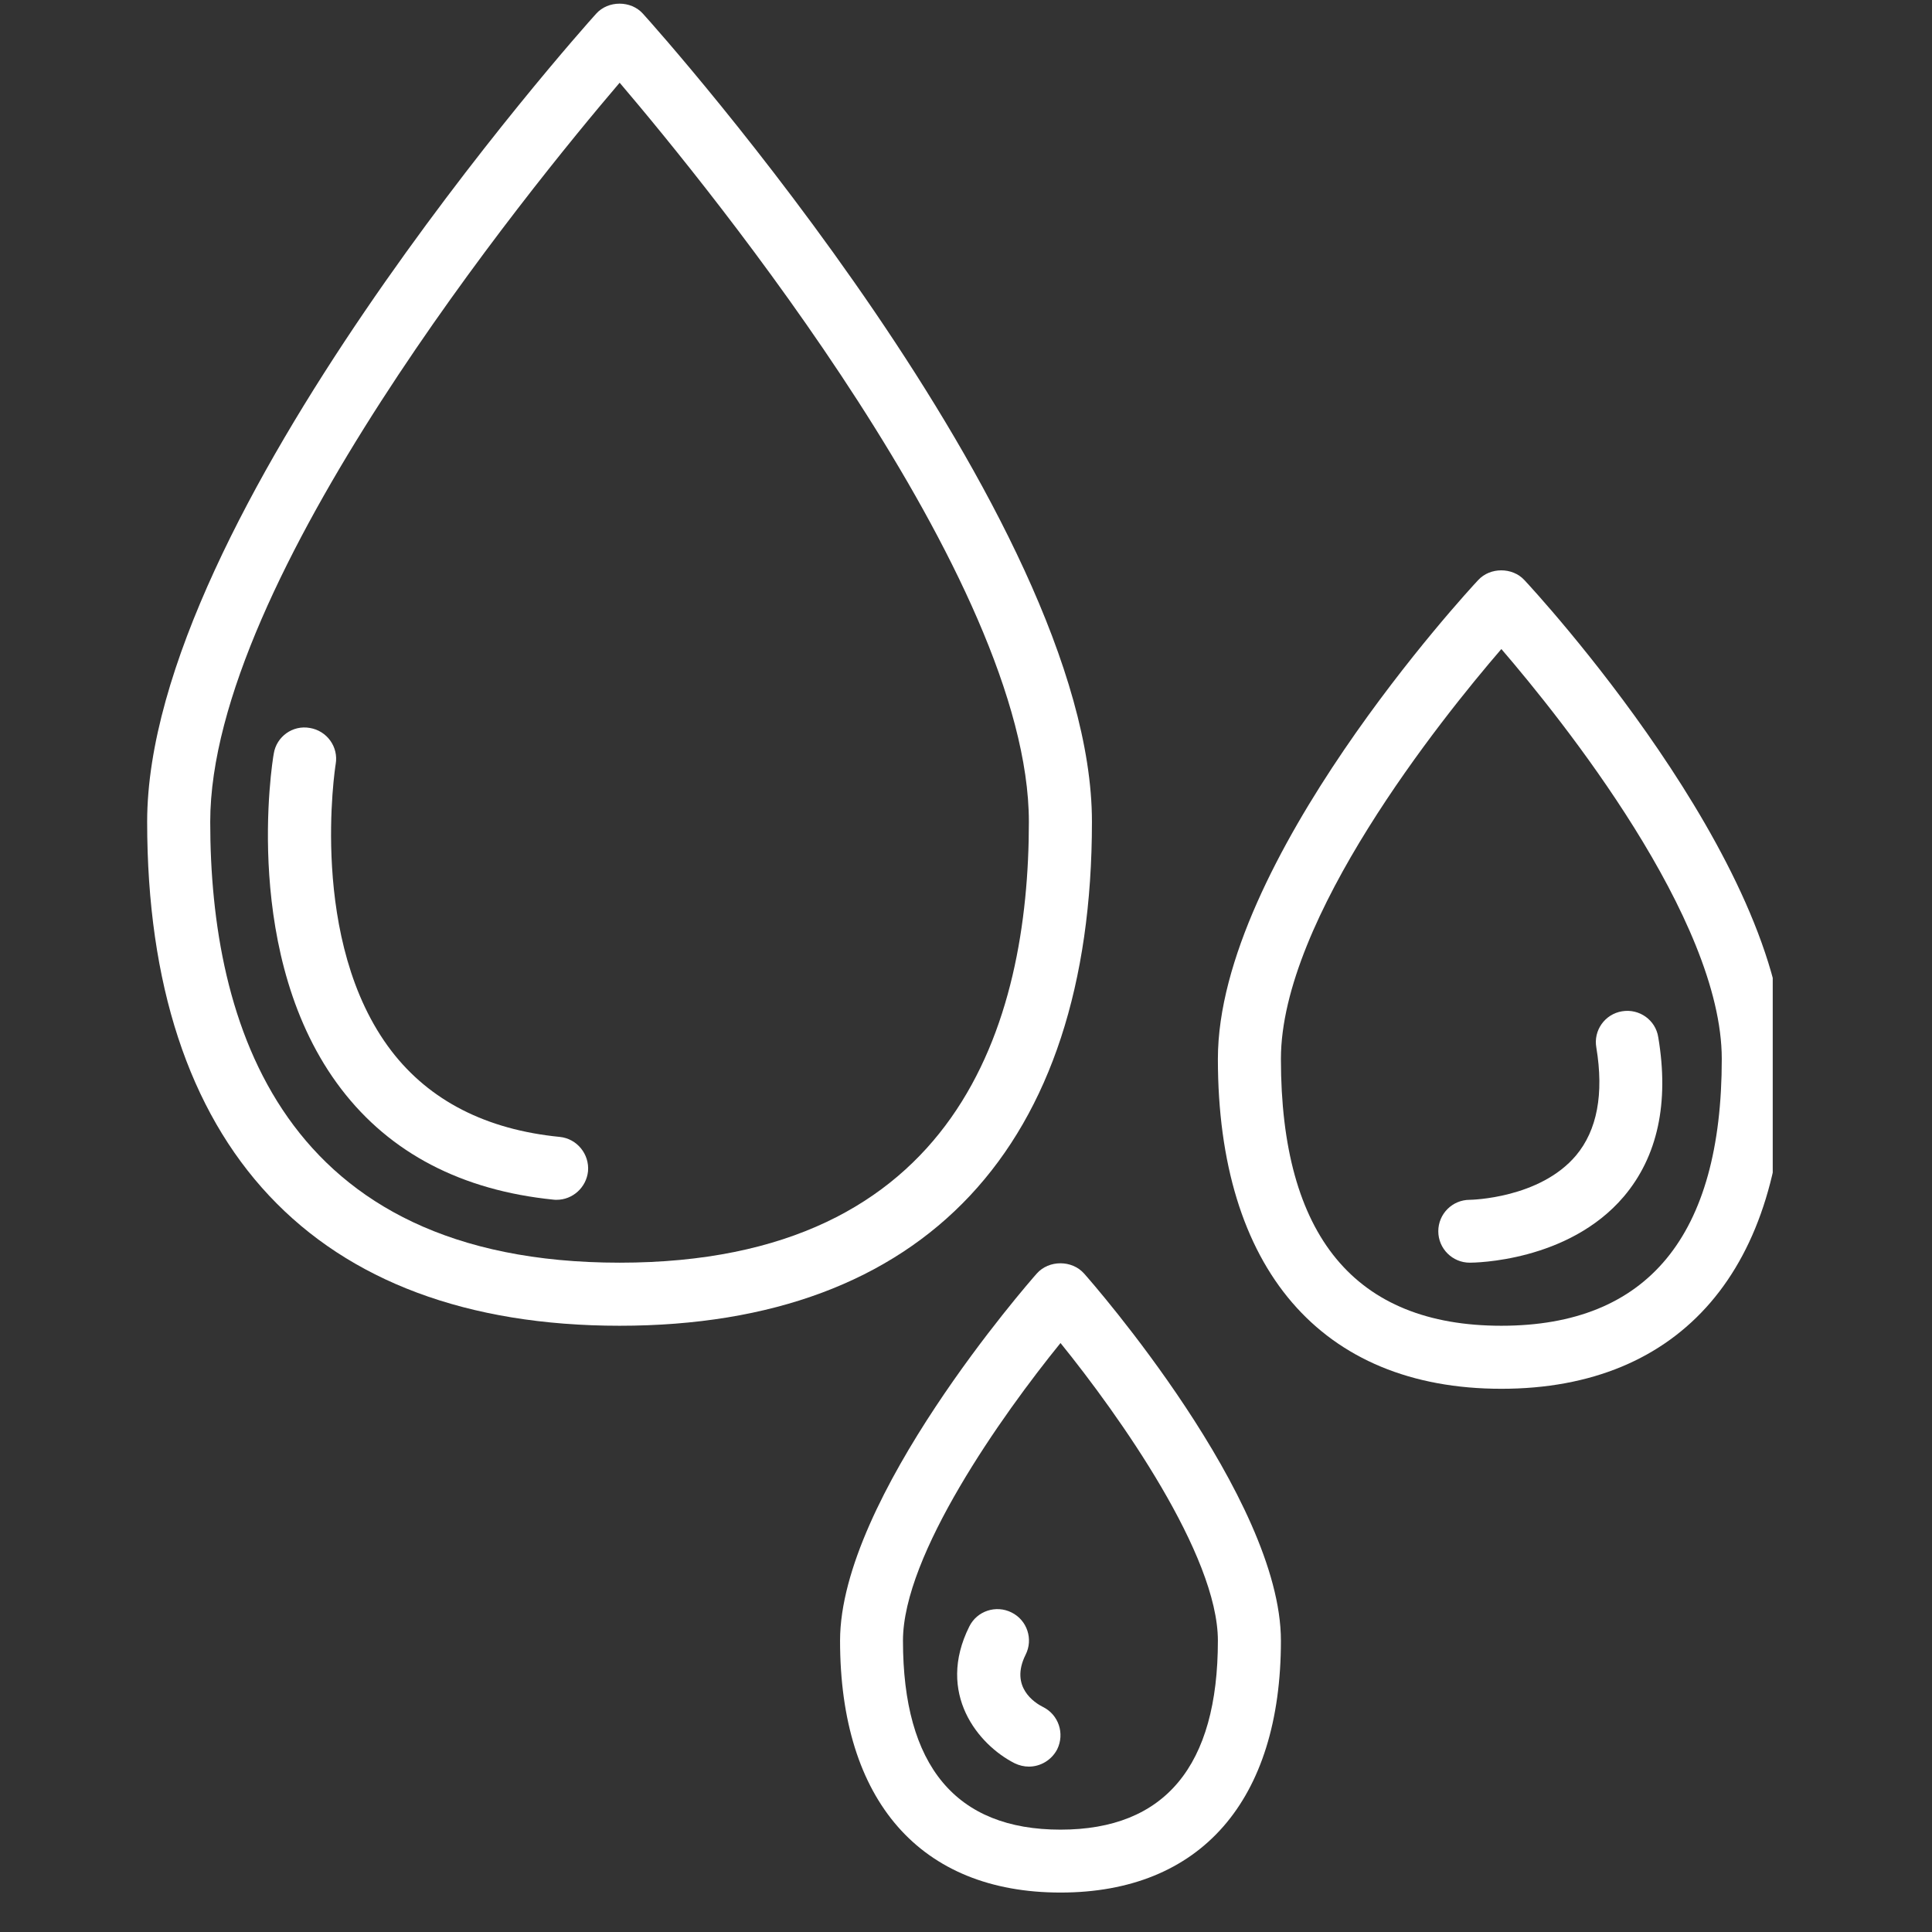 <svg xmlns="http://www.w3.org/2000/svg" xmlns:xlink="http://www.w3.org/1999/xlink" width="64" zoomAndPan="magnify" viewBox="0 0 48 48" height="64" preserveAspectRatio="xMidYMid meet" version="1.0"><rect x="0" y="0" width="48" height="48" fill="#333333" stroke="none"/><defs><clipPath id="b810a37269"><path d="M 3.633 0 L 28 0 L 28 33 L 3.633 33 Z M 3.633 0 " clip-rule="nonzero"/></clipPath><clipPath id="dd8d1eeef9"><path d="M 30 14 L 44.043 14 L 44.043 35 L 30 35 Z M 30 14 " clip-rule="nonzero"/></clipPath><clipPath id="2cb33c29c1"><path d="M 20 31 L 32 31 L 32 47.02 L 20 47.02 Z M 20 31 " clip-rule="nonzero"/></clipPath></defs><g clip-path="url(#b810a37269)"><path fill="#ffffff" d="M 15.395 2.055 C 17.633 4.684 25.562 14.41 25.562 20.418 C 25.562 25.418 23.797 31.371 15.395 31.371 C 6.988 31.371 5.223 25.418 5.223 20.418 C 5.223 14.41 13.152 4.684 15.395 2.055 Z M 15.395 32.938 C 22.961 32.938 27.129 28.492 27.129 20.418 C 27.129 12.863 16.434 0.844 15.973 0.34 C 15.676 0.008 15.109 0.008 14.812 0.34 C 14.355 0.844 3.656 12.863 3.656 20.418 C 3.656 28.492 7.824 32.938 15.395 32.938 " fill-opacity="1" fill-rule="nonzero"/></g><g clip-path="url(#dd8d1eeef9)"><path fill="#ffffff" d="M 37.301 16.125 C 38.809 17.879 42.777 22.828 42.777 26.309 C 42.777 30.707 40.934 32.938 37.301 32.938 C 33.664 32.938 31.824 30.707 31.824 26.309 C 31.824 22.828 35.789 17.879 37.301 16.125 Z M 37.301 34.504 C 41.773 34.504 44.34 31.516 44.34 26.309 C 44.34 21.418 38.137 14.691 37.871 14.41 C 37.574 14.09 37.023 14.09 36.727 14.41 C 36.461 14.691 30.258 21.418 30.258 26.309 C 30.258 31.516 32.824 34.504 37.301 34.504 " fill-opacity="1" fill-rule="nonzero"/></g><g clip-path="url(#2cb33c29c1)"><path fill="#ffffff" d="M 26.348 45.457 C 23.75 45.457 22.434 43.875 22.434 40.762 C 22.434 38.633 24.883 35.172 26.348 33.367 C 27.809 35.172 30.258 38.633 30.258 40.762 C 30.258 43.875 28.941 45.457 26.348 45.457 Z M 25.758 31.641 C 25.562 31.863 20.871 37.219 20.871 40.762 C 20.871 44.738 22.867 47.02 26.348 47.02 C 29.828 47.02 31.824 44.738 31.824 40.762 C 31.824 37.219 27.133 31.863 26.934 31.641 C 26.633 31.301 26.059 31.301 25.758 31.641 " fill-opacity="1" fill-rule="nonzero"/></g><path fill="#ffffff" d="M 13.75 29.805 C 13.777 29.809 13.805 29.809 13.828 29.809 C 14.227 29.809 14.566 29.504 14.609 29.102 C 14.648 28.676 14.336 28.289 13.906 28.246 C 12.078 28.066 10.672 27.344 9.727 26.113 C 7.645 23.398 8.332 19.027 8.34 18.984 C 8.414 18.555 8.121 18.156 7.699 18.086 C 7.273 18.008 6.867 18.301 6.801 18.727 C 6.762 18.93 5.984 23.801 8.48 27.059 C 9.699 28.652 11.473 29.574 13.75 29.805 " fill-opacity="1" fill-rule="nonzero"/><path fill="#ffffff" d="M 36.516 31.371 C 36.617 31.371 38.961 31.355 40.344 29.727 C 41.184 28.734 41.473 27.398 41.199 25.77 C 41.133 25.34 40.727 25.055 40.301 25.125 C 39.871 25.195 39.586 25.602 39.66 26.023 C 39.852 27.18 39.68 28.082 39.156 28.707 C 38.254 29.777 36.547 29.809 36.516 29.809 C 36.082 29.809 35.734 30.16 35.734 30.59 C 35.734 31.023 36.086 31.371 36.516 31.371 " fill-opacity="1" fill-rule="nonzero"/><path fill="#ffffff" d="M 25.914 42.41 C 25.711 42.309 25.082 41.914 25.48 41.113 C 25.676 40.727 25.52 40.254 25.133 40.062 C 24.746 39.867 24.273 40.023 24.082 40.41 C 23.25 42.074 24.305 43.352 25.211 43.809 C 25.324 43.863 25.445 43.891 25.562 43.891 C 25.852 43.891 26.125 43.73 26.266 43.461 C 26.457 43.07 26.301 42.602 25.914 42.41 " fill-opacity="1" fill-rule="nonzero"/></svg>